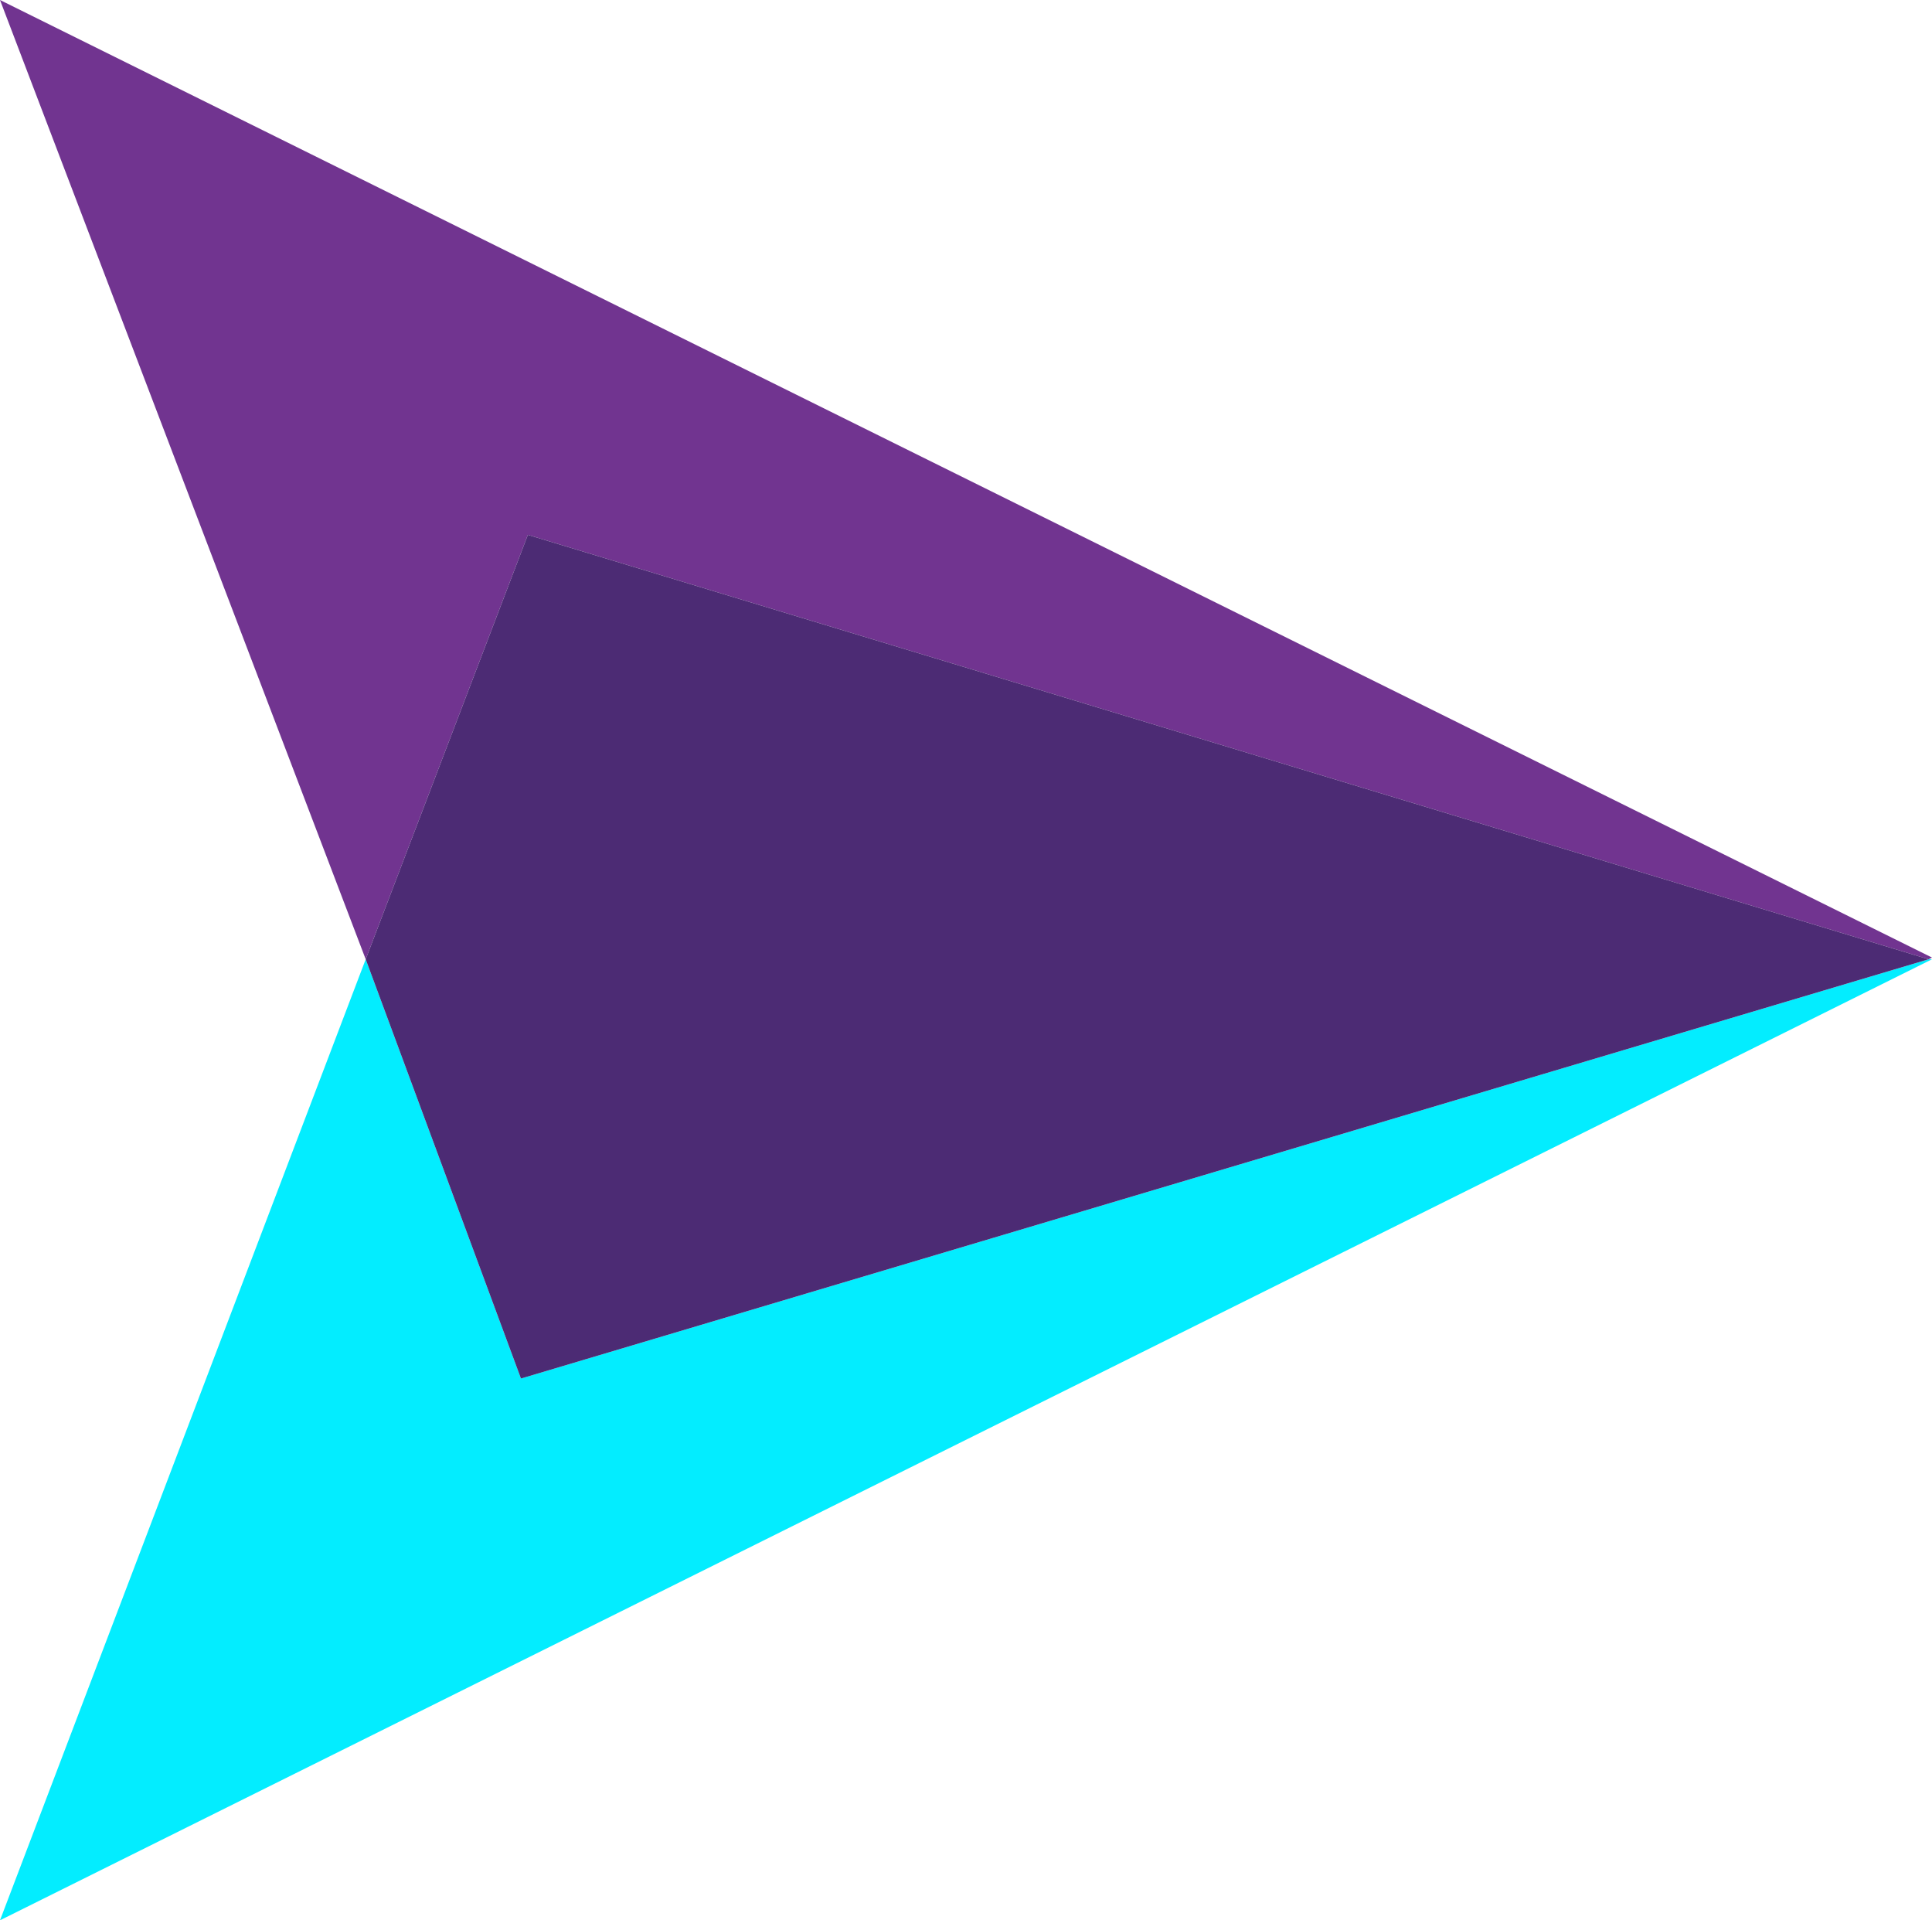 <?xml version="1.0" encoding="UTF-8" standalone="no"?>
<!-- Created with Inkscape (http://www.inkscape.org/) -->

<svg
   version="1.1"
   id="svg2"
   xml:space="preserve"
   width="179.2"
   height="178.08"
   viewBox="0 0 179.2 178.08"
   sodipodi:docname="f75a1cd4b684fcc0bc45527ebcfd63b7.svg"
   inkscape:version="1.1.2 (b8e25be833, 2022-02-05)"
   xmlns:inkscape="http://www.inkscape.org/namespaces/inkscape"
   xmlns:sodipodi="http://sodipodi.sourceforge.net/DTD/sodipodi-0.dtd"
   xmlns="http://www.w3.org/2000/svg"
   xmlns:svg="http://www.w3.org/2000/svg"><defs
     id="defs6"><clipPath
       clipPathUnits="userSpaceOnUse"
       id="clipPath16"><path
         d="M 0,0 H 793.76 V 1121.92 H 0 Z"
         clip-rule="evenodd"
         id="path14" /></clipPath><clipPath
       clipPathUnits="userSpaceOnUse"
       id="clipPath26"><path
         d="M 0,0 H 148.48 V 403.52 H 0 Z"
         clip-rule="evenodd"
         id="path24" /></clipPath><clipPath
       clipPathUnits="userSpaceOnUse"
       id="clipPath36"><path
         d="M 340.16,0 H 793.76 V 187.36 H 340.16 Z"
         clip-rule="evenodd"
         id="path34" /></clipPath><clipPath
       clipPathUnits="userSpaceOnUse"
       id="clipPath46"><path
         d="M 0,739.36 H 144.8 V 1122.56 H 0 Z"
         clip-rule="evenodd"
         id="path44" /></clipPath><clipPath
       clipPathUnits="userSpaceOnUse"
       id="clipPath56"><path
         d="m 341.6,922.08 h 452.16 v 200.48 h -452.16 z"
         clip-rule="evenodd"
         id="path54" /></clipPath></defs><sodipodi:namedview
     id="namedview4"
     pagecolor="#505050"
     bordercolor="#eeeeee"
     borderopacity="1"
     inkscape:pageshadow="0"
     inkscape:pageopacity="0"
     inkscape:pagecheckerboard="0"
     showgrid="false"
     fit-margin-top="0"
     fit-margin-left="0"
     fit-margin-right="0"
     fit-margin-bottom="0"
     inkscape:zoom="1.8771185"
     inkscape:cx="45.282172"
     inkscape:cy="-35.160274"
     inkscape:window-width="1920"
     inkscape:window-height="1017"
     inkscape:window-x="-8"
     inkscape:window-y="-8"
     inkscape:window-maximized="1"
     inkscape:current-layer="g8" /><g
     id="g8"
     inkscape:groupmode="layer"
     inkscape:label="f75a1cd4b684fcc0bc45527ebcfd63b7"
     transform="translate(-307.2,-225.76)"><g
       id="g60"><path
         d="m 486.08,314.72 0.32,-0.16 L 307.2,225.76 341.12,314.72 356.16,275.36 Z"
         style="fill:#713490;fill-opacity:1;fill-rule:nonzero;stroke:none"
         id="path62" /></g><g
       id="g64"><path
         d="M 355.52,353.6 341.12,314.72 307.2,403.84 486.4,314.72 h -0.32 z"
         style="fill:#03edff;fill-opacity:1;fill-rule:nonzero;stroke:none"
         id="path66" /></g><g
       id="g68"><path
         d="M 486.08,314.72 356.16,275.36 341.12,314.72 l 14.4,38.88 z"
         style="fill:#4c2b74;fill-opacity:1;fill-rule:nonzero;stroke:none"
         id="path70" /></g></g></svg>
